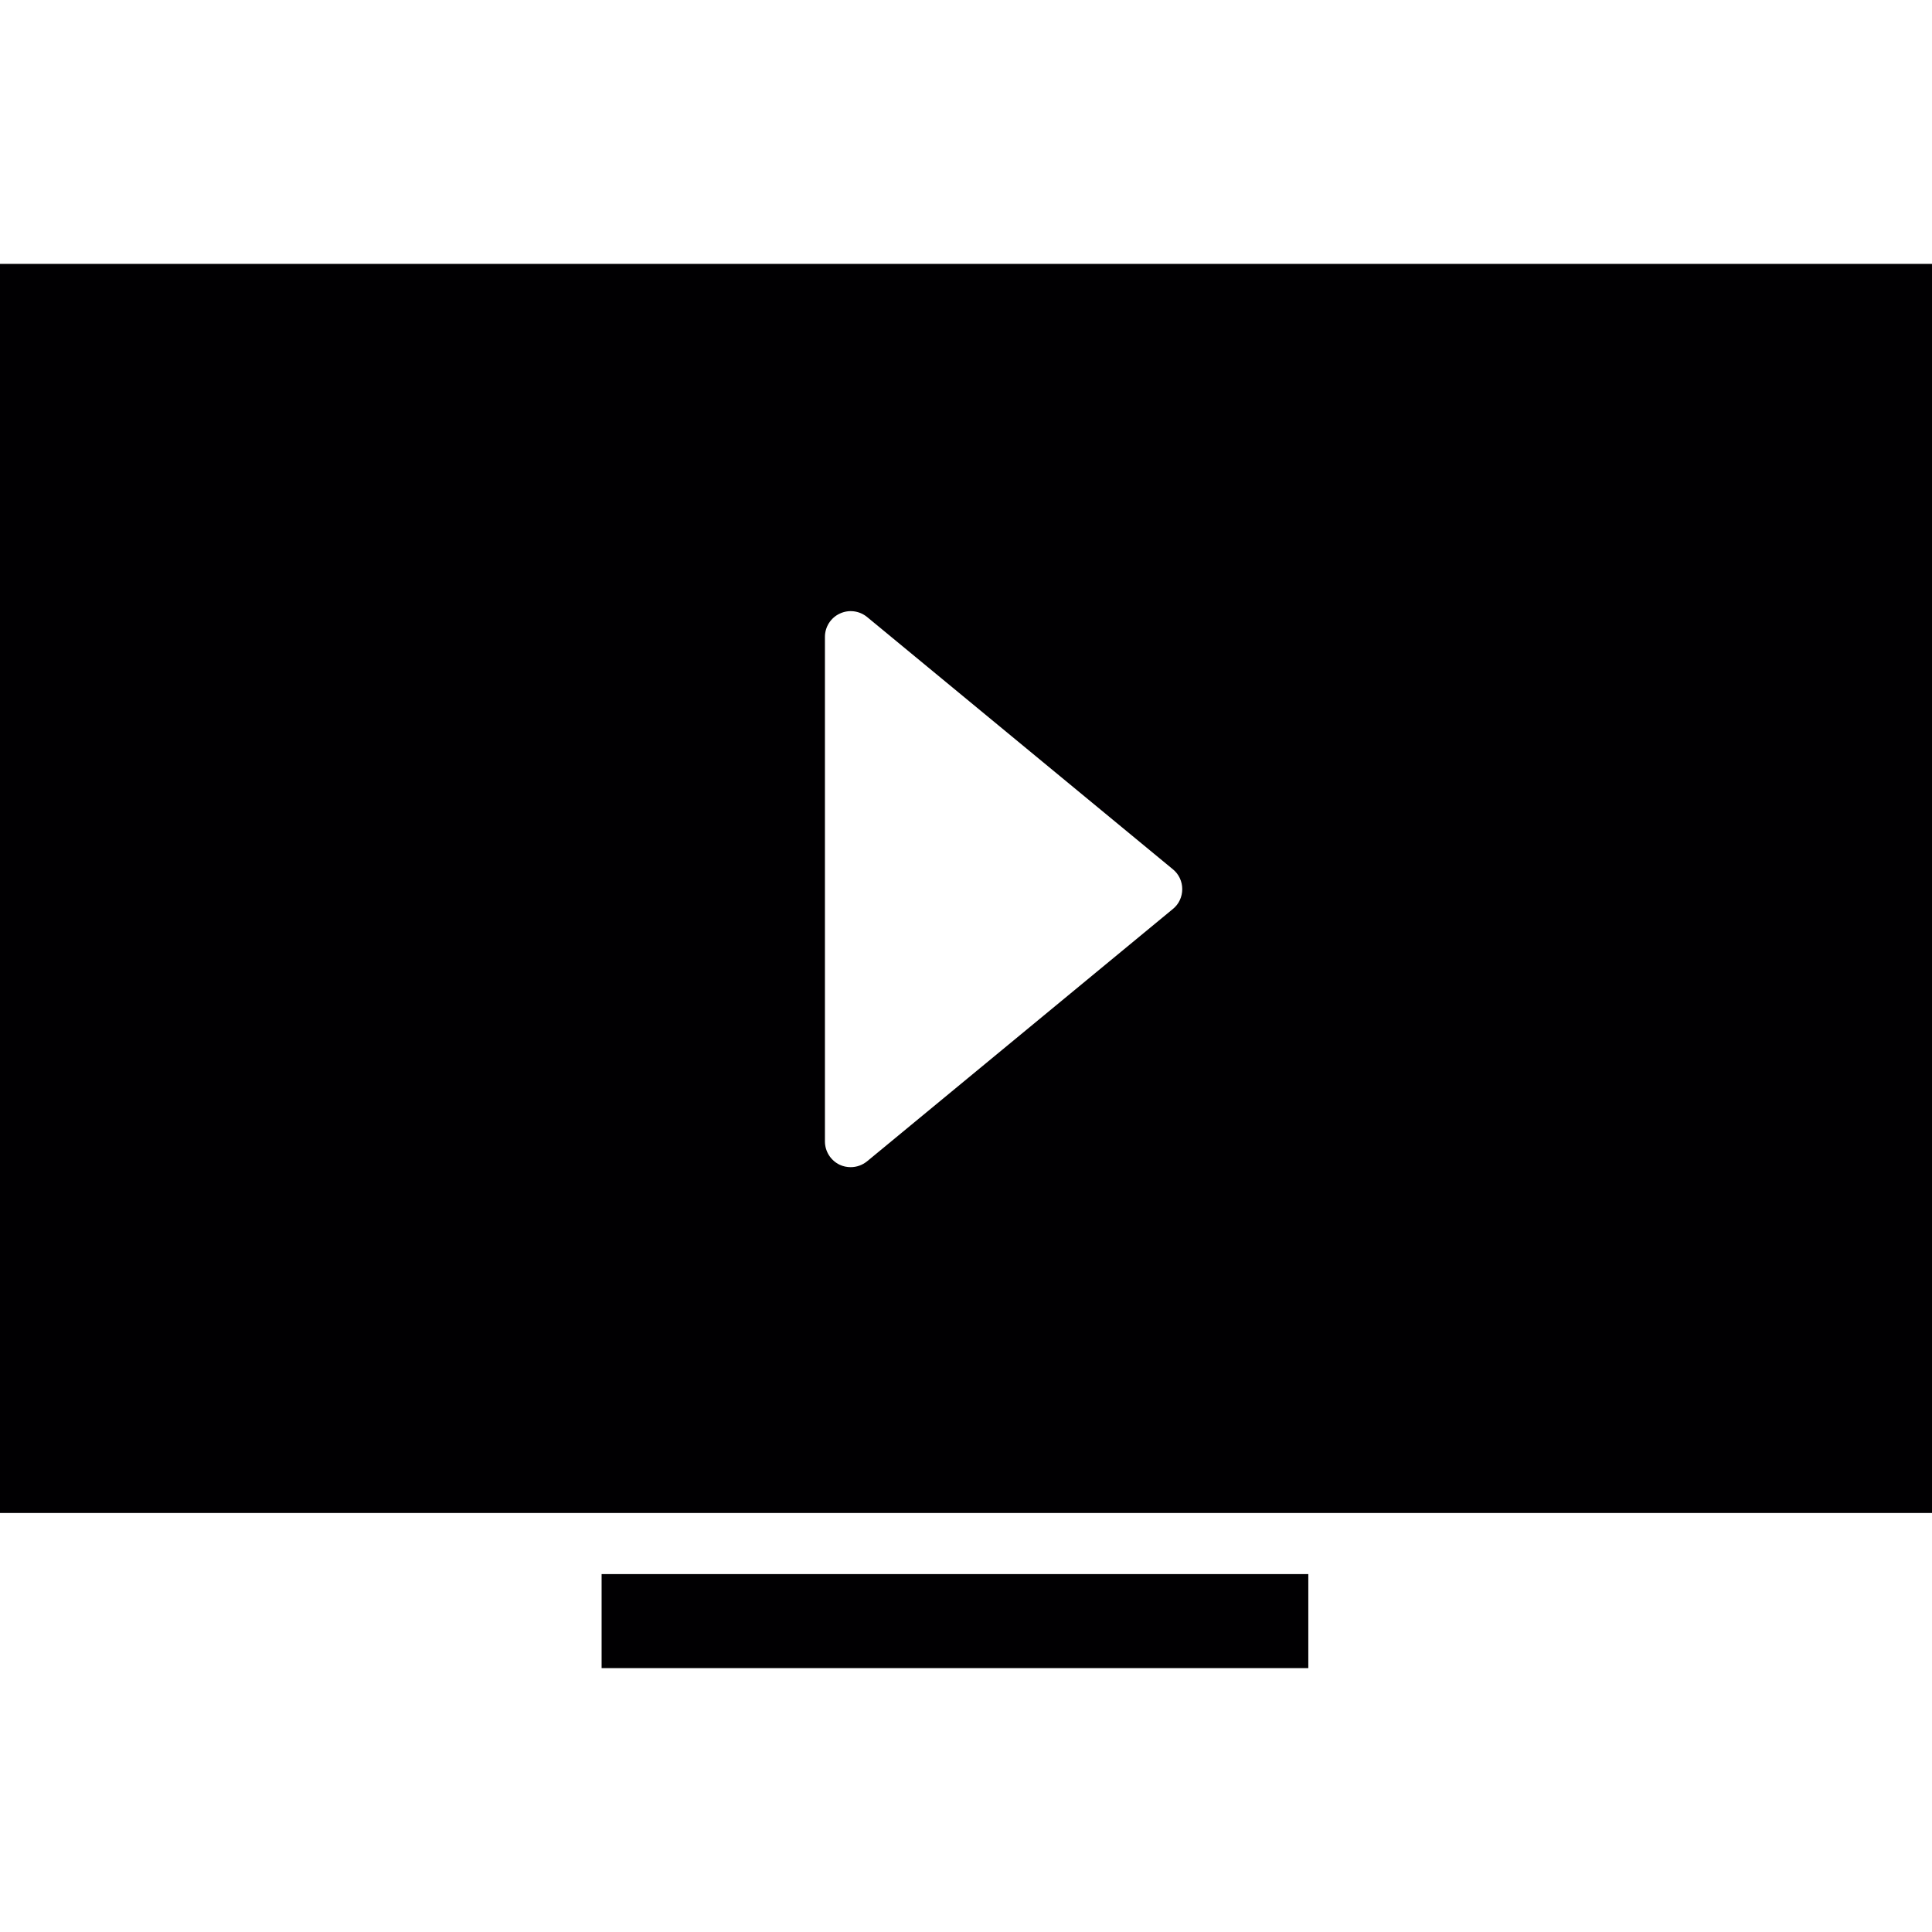<?xml version="1.0" encoding="iso-8859-1"?>
<!-- Uploaded to: SVG Repo, www.svgrepo.com, Generator: SVG Repo Mixer Tools -->
<svg height="800px" width="800px" version="1.1" id="Capa_1" xmlns="http://www.w3.org/2000/svg" xmlns:xlink="http://www.w3.org/1999/xlink" 
	 viewBox="0 0 455.2 455.2" xml:space="preserve">
<g>
	<g>
		<g>
			<path style="fill:#010002;" d="M0,62.175v294.295h455.2V62.175H0z M276.347,214.164l-72.052,59.452
				c-1.114,0.902-2.479,1.382-3.861,1.382c-0.878,0-1.764-0.179-2.585-0.561c-2.122-1.008-3.487-3.154-3.487-5.503v-118.88
				c0-2.349,1.366-4.495,3.487-5.479c2.122-1.008,4.617-0.691,6.446,0.797l72.052,59.444c1.406,1.138,2.203,2.861,2.203,4.666
				C278.55,211.31,277.753,213.034,276.347,214.164z"/>
		</g>
		<g>
			<polygon style="fill:#010002;" points="141.746,393.025 224.097,393.025 308.252,393.025 308.252,370.874 141.746,370.874 			"/>
		</g>
	</g>
</g>
</svg>